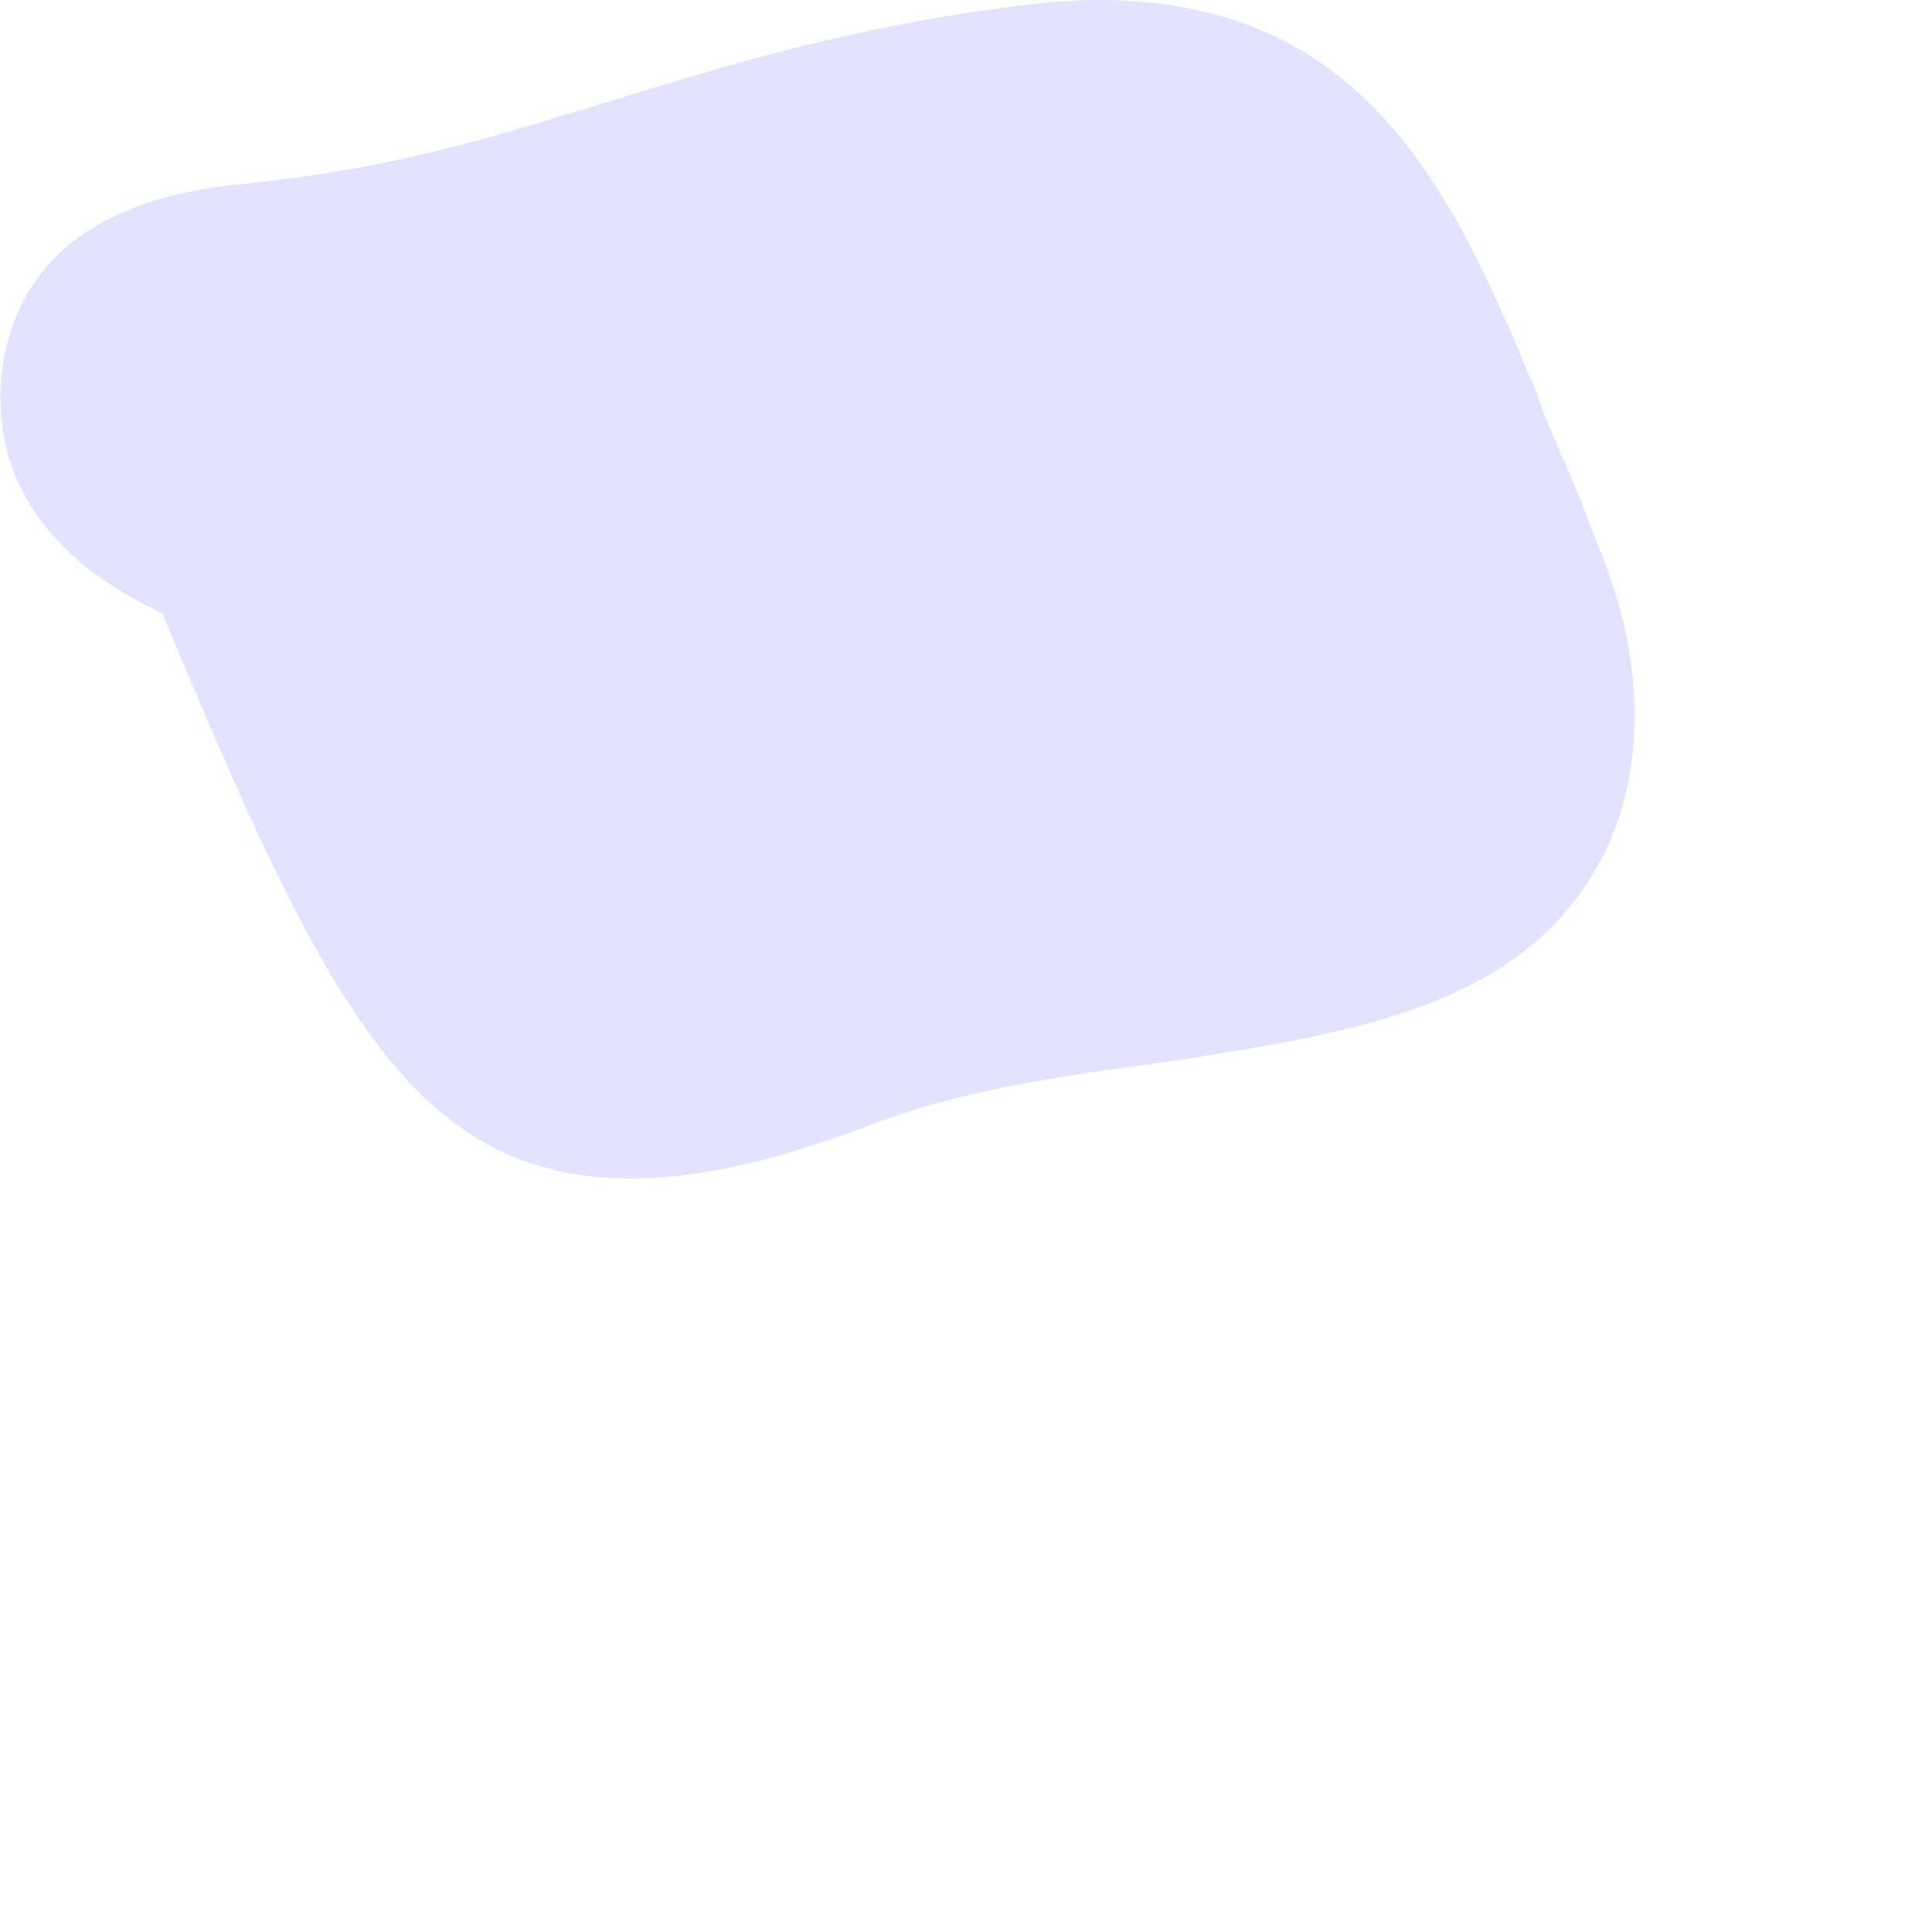 <?xml version="1.0" encoding="utf-8"?>
<svg xmlns="http://www.w3.org/2000/svg" fill="none" height="100%" overflow="visible" preserveAspectRatio="none" style="display: block;" viewBox="0 0 2 2" width="100%">
<path d="M1.137 0C1.097 0 1.049 0.006 0.997 0.014C0.82 0.042 0.7 0.085 0.591 0.117C0.485 0.15 0.389 0.176 0.256 0.19C0.188 0.196 0.016 0.219 0.001 0.395C-0.008 0.528 0.091 0.599 0.168 0.635C0.333 1.03 0.424 1.22 0.653 1.22C0.724 1.22 0.805 1.202 0.913 1.16C1.004 1.127 1.105 1.113 1.209 1.099C1.417 1.067 1.593 1.038 1.668 0.868C1.693 0.807 1.714 0.7 1.649 0.552C1.63 0.496 1.605 0.451 1.59 0.405C1.506 0.204 1.417 0 1.137 0Z" fill="#E4E3FF" id="Vector"/>
</svg>